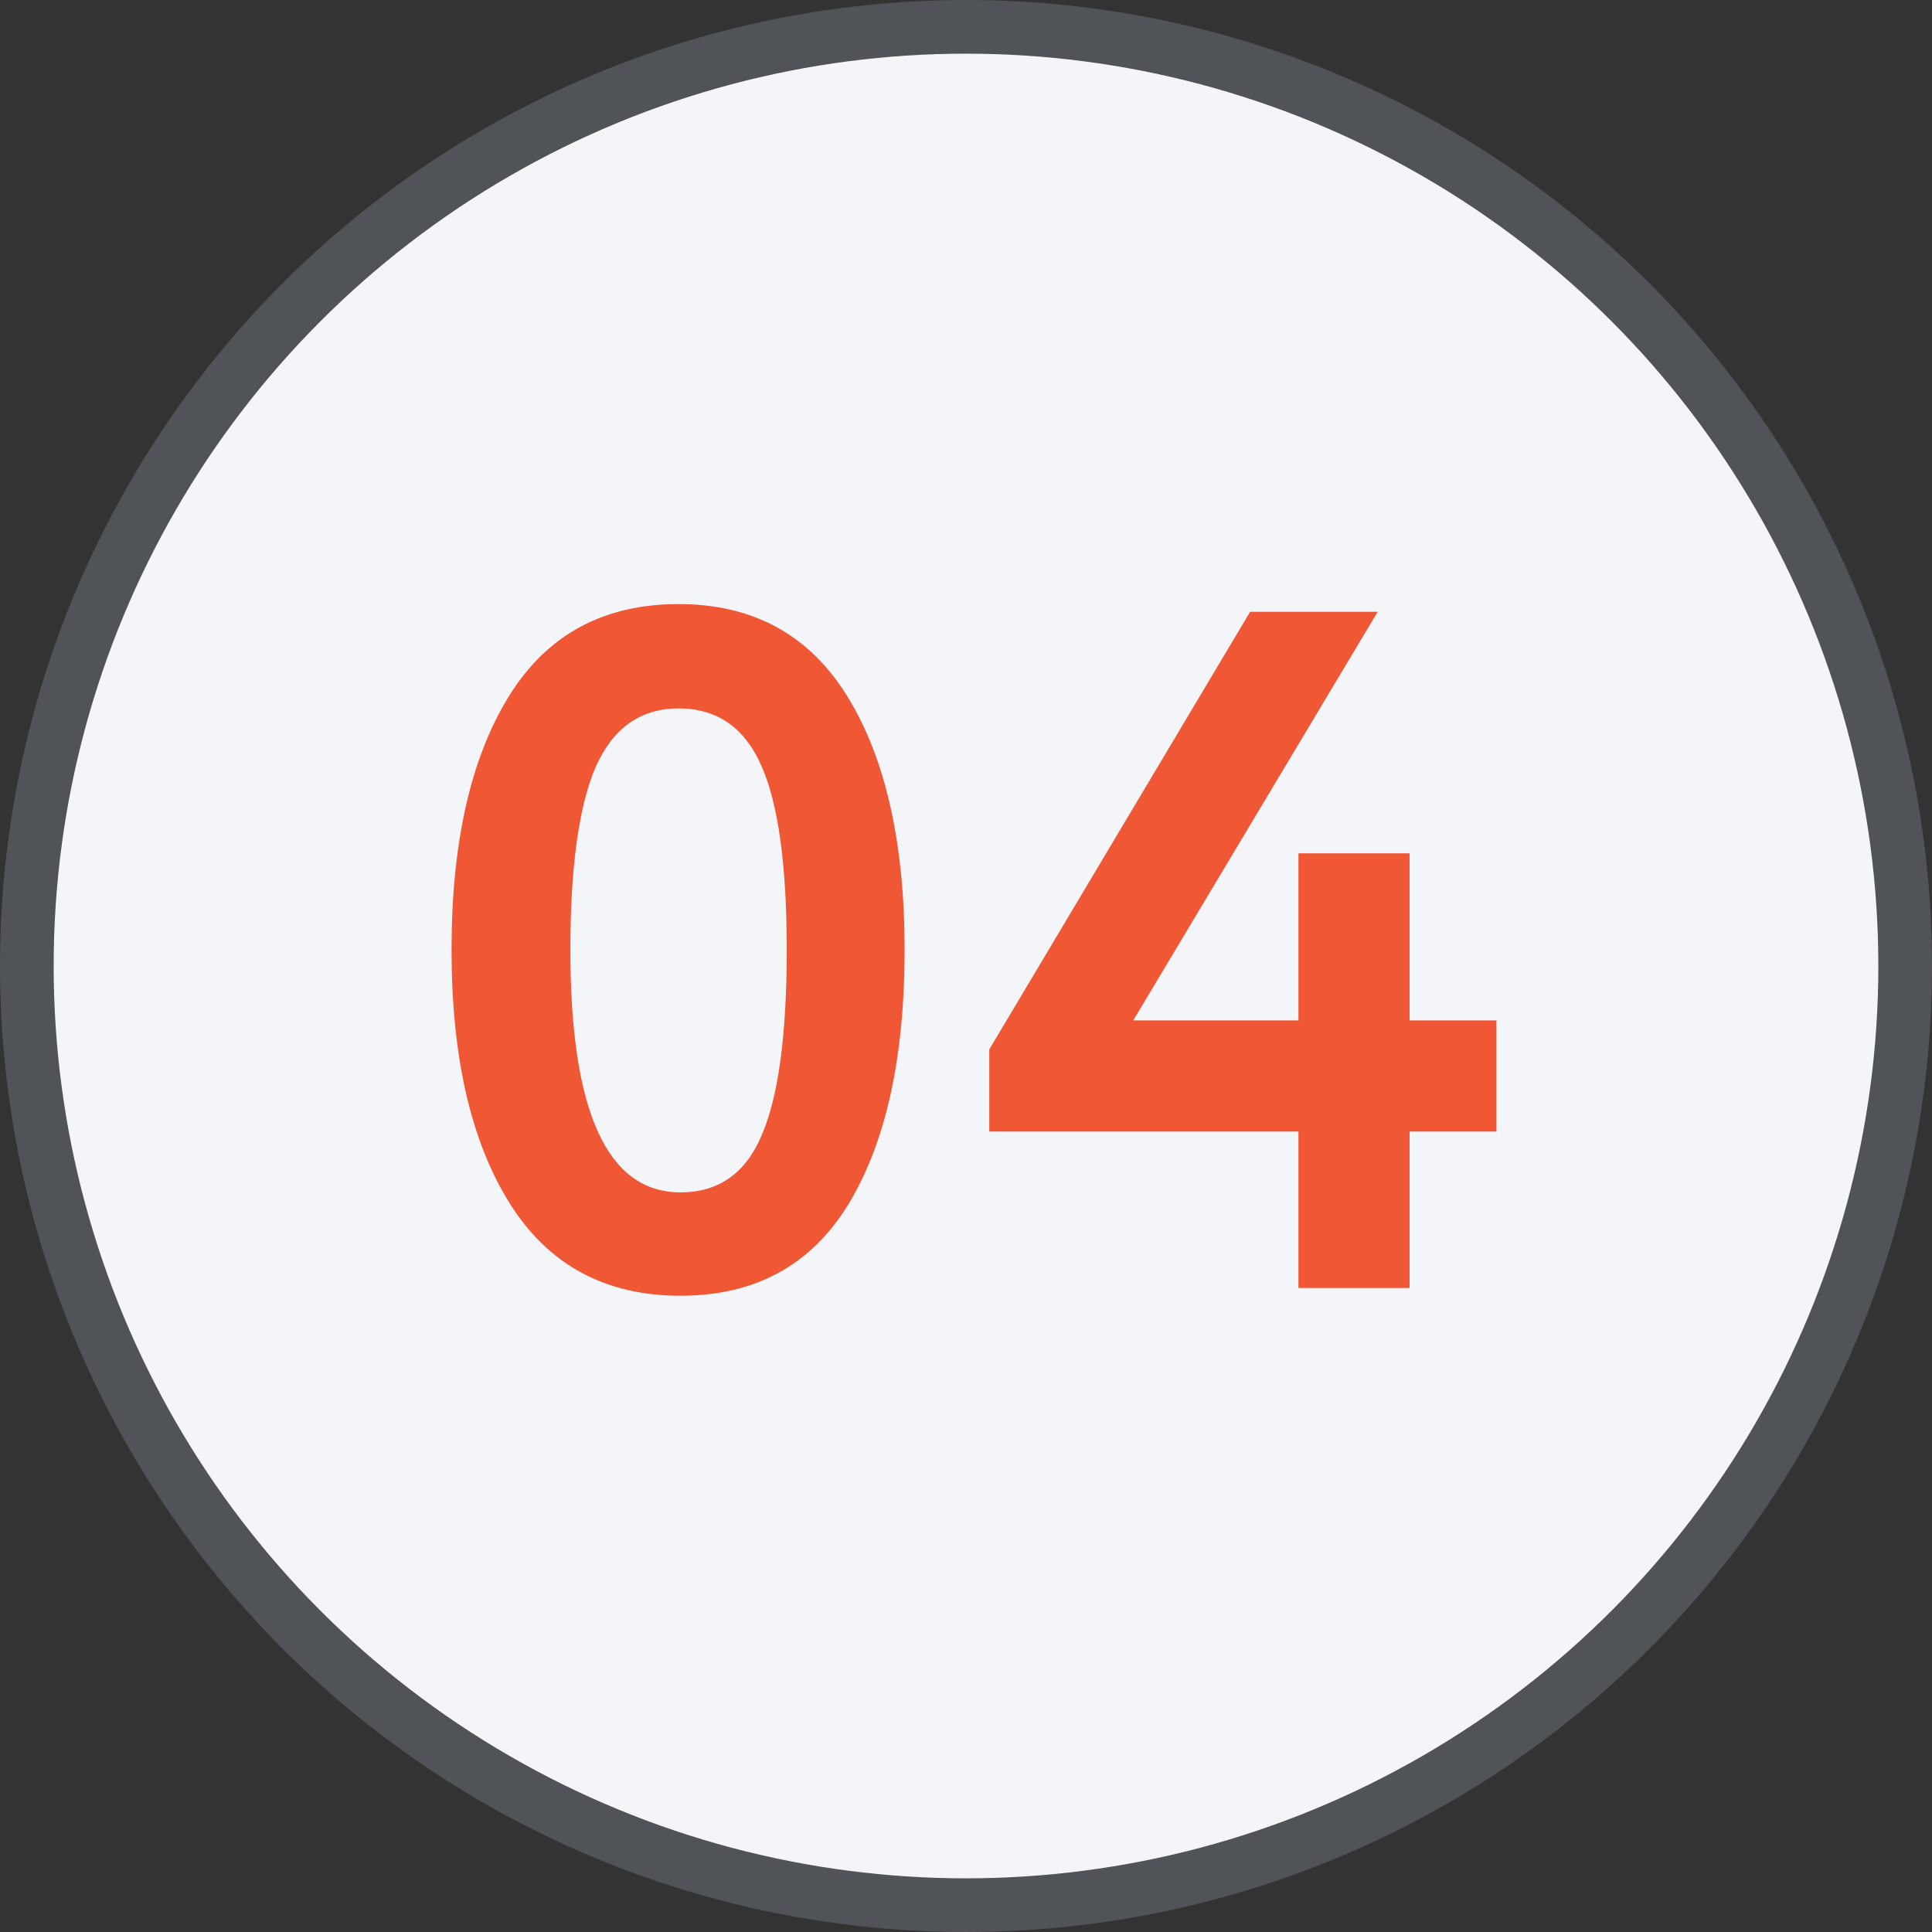 <?xml version="1.0" encoding="UTF-8"?> <svg xmlns="http://www.w3.org/2000/svg" width="36" height="36" viewBox="0 0 36 36" fill="none"><rect x="0" y="0" width="36" height="36" fill="#333333" stroke="none"/><circle cx="18" cy="18" r="17.5" fill="#F4F5F9" stroke="#505357"></circle><path d="M9.494 22.416C8.774 21.264 8.414 19.692 8.414 17.7C8.414 15.708 8.768 14.136 9.476 12.984C10.184 11.832 11.24 11.256 12.644 11.256C14.036 11.256 15.086 11.832 15.794 12.984C16.502 14.136 16.856 15.708 16.856 17.7C16.856 19.704 16.508 21.282 15.812 22.434C15.116 23.574 14.072 24.144 12.68 24.144C11.276 24.144 10.214 23.568 9.494 22.416ZM10.628 17.7C10.628 20.712 11.312 22.218 12.68 22.218C13.388 22.218 13.892 21.864 14.192 21.156C14.504 20.436 14.66 19.284 14.66 17.7C14.66 16.128 14.504 14.988 14.192 14.28C13.88 13.56 13.364 13.2 12.644 13.2C11.936 13.2 11.42 13.566 11.096 14.298C10.784 15.03 10.628 16.164 10.628 17.7ZM24.195 24V21.084H18.434V19.554L23.294 11.4H25.671L21.116 19.014H24.195V15.9H26.265V19.014H27.884V21.084H26.265V24H24.195Z" fill="#F05735"></path></svg> 